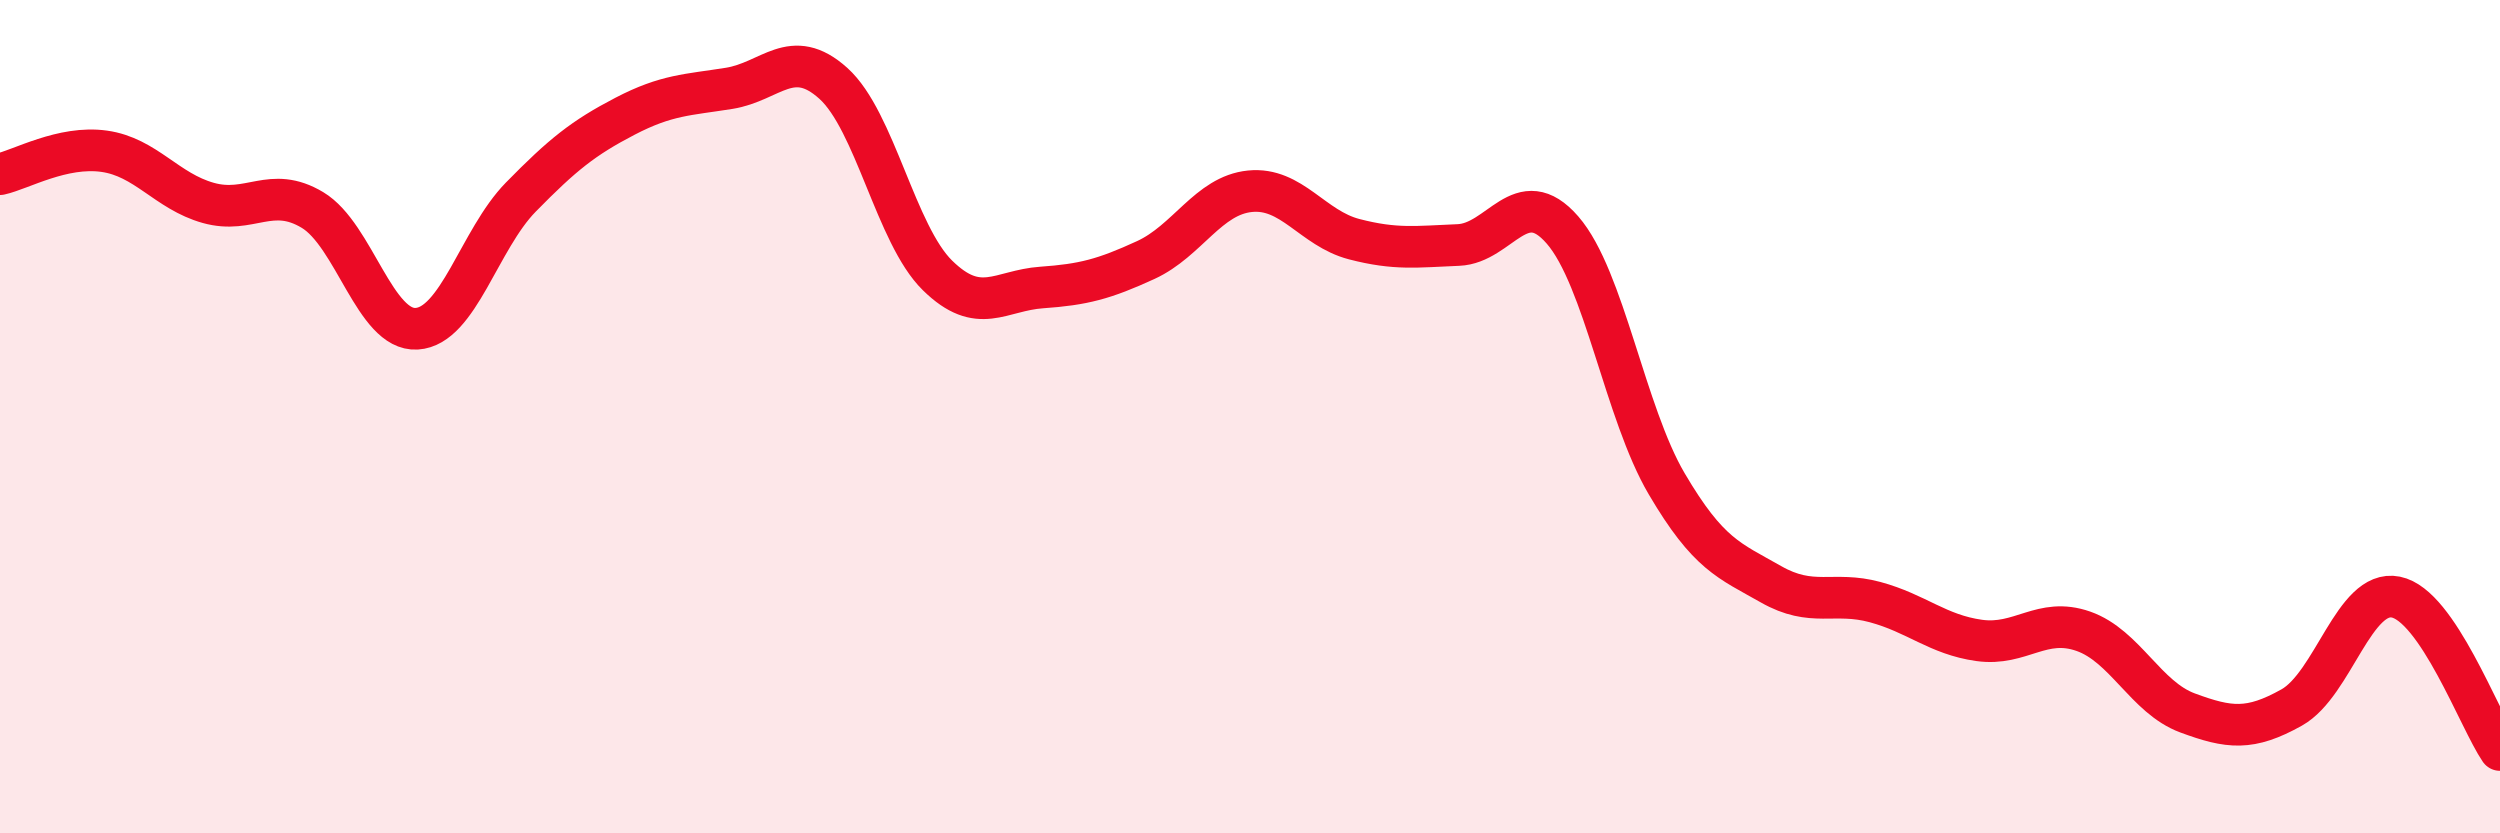 
    <svg width="60" height="20" viewBox="0 0 60 20" xmlns="http://www.w3.org/2000/svg">
      <path
        d="M 0,4.18 C 0.5,4.07 1.5,3.49 2.5,3.63 C 3.5,3.77 4,4.59 5,4.87 C 6,5.15 6.5,4.44 7.5,5.04 C 8.5,5.64 9,7.95 10,7.89 C 11,7.83 11.5,5.75 12.5,4.73 C 13.5,3.71 14,3.31 15,2.79 C 16,2.27 16.5,2.28 17.5,2.12 C 18.5,1.96 19,1.1 20,2 C 21,2.9 21.5,5.63 22.5,6.61 C 23.5,7.59 24,6.97 25,6.9 C 26,6.83 26.5,6.7 27.5,6.24 C 28.5,5.78 29,4.69 30,4.59 C 31,4.49 31.5,5.48 32.5,5.74 C 33.5,6 34,5.92 35,5.88 C 36,5.84 36.5,4.37 37.5,5.52 C 38.5,6.67 39,9.91 40,11.61 C 41,13.31 41.5,13.45 42.5,14.02 C 43.5,14.59 44,14.18 45,14.45 C 46,14.72 46.5,15.23 47.5,15.37 C 48.5,15.51 49,14.8 50,15.15 C 51,15.5 51.5,16.74 52.5,17.11 C 53.5,17.48 54,17.54 55,16.98 C 56,16.42 56.5,14.13 57.5,14.33 C 58.5,14.53 59.5,17.27 60,18L60 20L0 20Z"
        fill="#EB0A25"
        opacity="0.1"
        stroke-linecap="round"
        stroke-linejoin="round"
      />
      <path
        d="M 0,4.18 C 0.5,4.07 1.5,3.49 2.5,3.63 C 3.5,3.77 4,4.59 5,4.87 C 6,5.15 6.5,4.44 7.5,5.04 C 8.5,5.64 9,7.95 10,7.89 C 11,7.83 11.5,5.75 12.5,4.73 C 13.5,3.71 14,3.31 15,2.79 C 16,2.27 16.5,2.28 17.5,2.12 C 18.5,1.96 19,1.1 20,2 C 21,2.9 21.5,5.63 22.5,6.61 C 23.5,7.59 24,6.97 25,6.9 C 26,6.83 26.5,6.7 27.5,6.24 C 28.5,5.78 29,4.69 30,4.59 C 31,4.49 31.5,5.48 32.5,5.74 C 33.5,6 34,5.92 35,5.88 C 36,5.84 36.5,4.37 37.5,5.52 C 38.5,6.67 39,9.91 40,11.61 C 41,13.31 41.5,13.45 42.5,14.02 C 43.5,14.59 44,14.18 45,14.45 C 46,14.72 46.5,15.23 47.5,15.37 C 48.5,15.51 49,14.8 50,15.15 C 51,15.5 51.5,16.74 52.5,17.11 C 53.5,17.48 54,17.54 55,16.98 C 56,16.42 56.5,14.13 57.5,14.33 C 58.5,14.53 59.5,17.27 60,18"
        stroke="#EB0A25"
        stroke-width="1"
        fill="none"
        stroke-linecap="round"
        stroke-linejoin="round"
      />
    </svg>
  